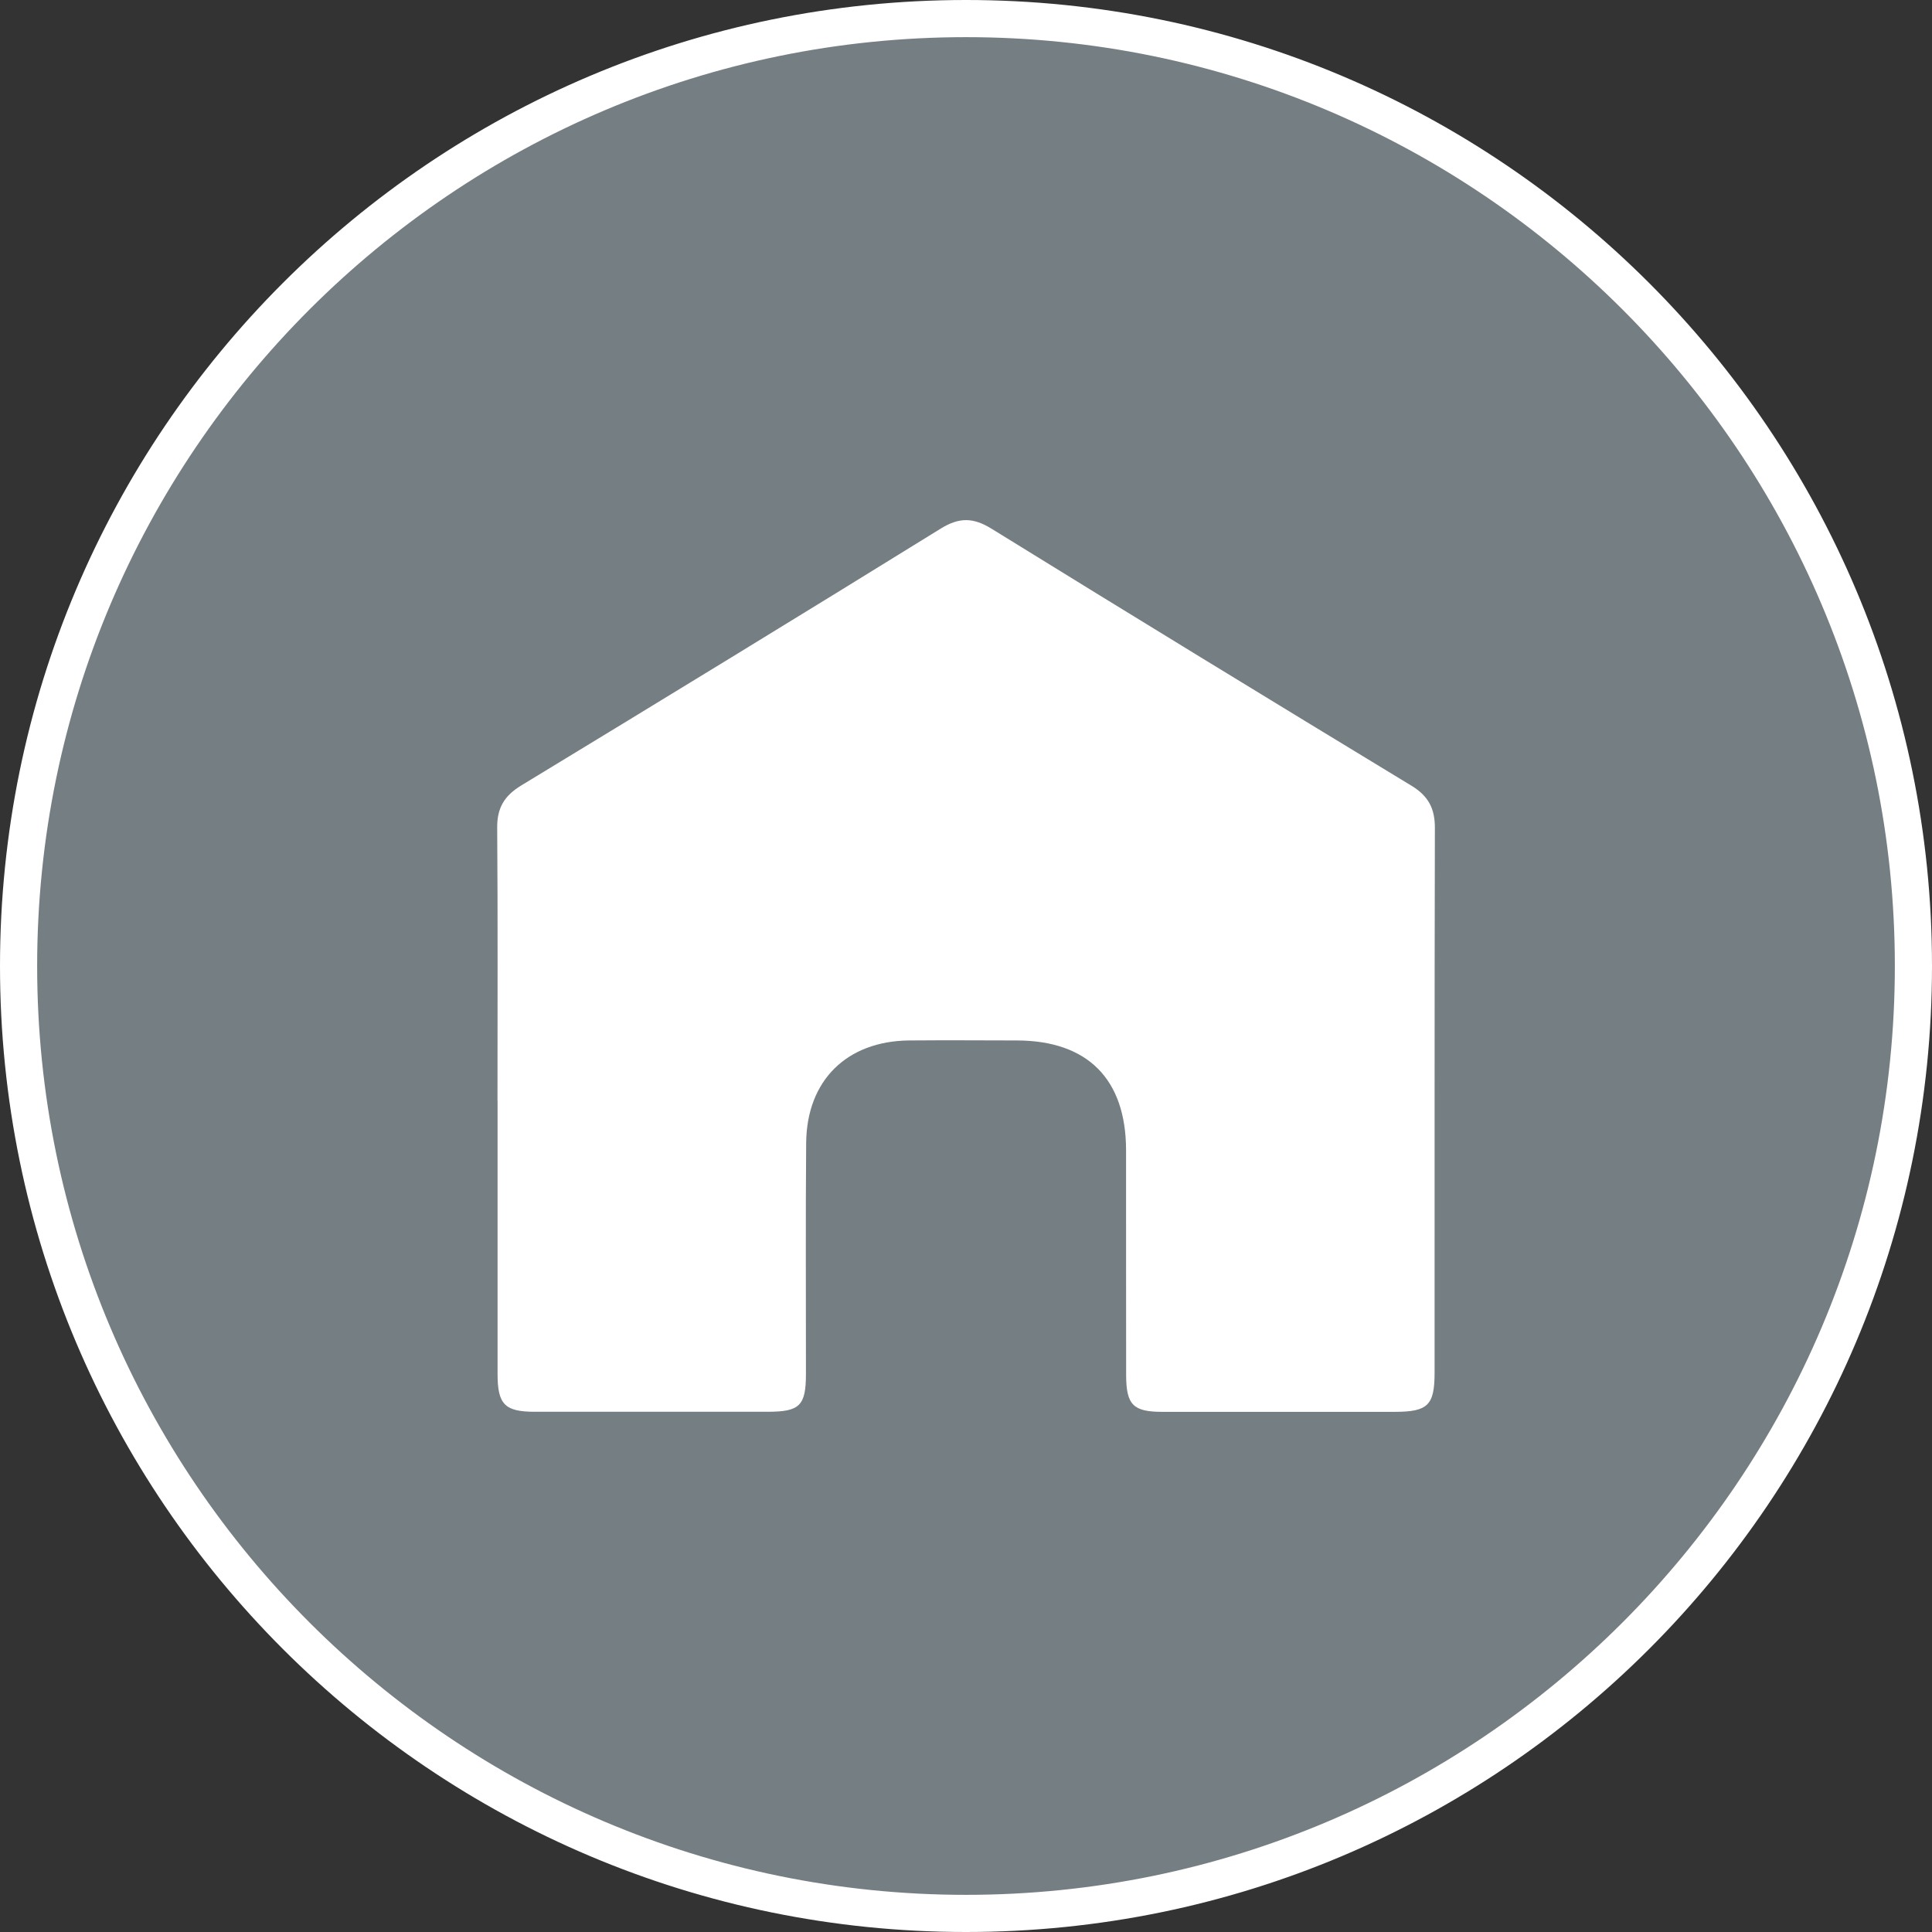 <?xml version="1.0" encoding="UTF-8"?>
<svg id="_레이어_1" data-name="레이어_1" xmlns="http://www.w3.org/2000/svg" viewBox="0 0 26 26">
  <rect x="0" y="0" width="26" height="26" fill="#333333" stroke="none"/>
  <defs>
    <style>
      .cls-1 {
        fill: #fff;
      }

      .cls-2 {
        fill: #757e82;
      }
    </style>
  </defs>
  <g>
    <path class="cls-2" d="M13,25.75C5.97,25.75.25,20.03.25,13S5.97.25,13,.25s12.75,5.72,12.75,12.75-5.72,12.75-12.75,12.75Z"/>
    <path class="cls-1" d="M13,.5c6.893,0,12.5,5.607,12.5,12.5s-5.607,12.5-12.5,12.5S.5,19.893.5,13,6.107.5,13,.5M13,0C5.82,0,0,5.82,0,13s5.82,13,13,13,13-5.82,13-13S20.18,0,13,0h0Z"/>
  </g>
  <path class="cls-1" d="M6.695,14.815c0-1.226.005-2.452-.004-3.677-.002-.264.095-.428.321-.566,1.887-1.146,3.771-2.297,5.649-3.459.249-.154.439-.149.684.003,1.878,1.161,3.762,2.312,5.65,3.458.228.138.316.308.315.569-.006,2.443-.003,4.886-.004,7.329,0,.439-.09.527-.533.528-1.044,0-2.089,0-3.133,0-.39,0-.484-.095-.485-.493-.002-1.01,0-2.02-.001-3.03-.002-.956-.518-1.473-1.47-1.475-.483-.001-.967-.004-1.45,0-.839.009-1.377.538-1.385,1.377-.009,1.036-.002,2.072-.003,3.108,0,.431-.083.512-.517.512-1.044,0-2.089,0-3.133,0-.402,0-.5-.099-.5-.508-.001-1.226,0-2.452,0-3.677Z"/>
</svg>